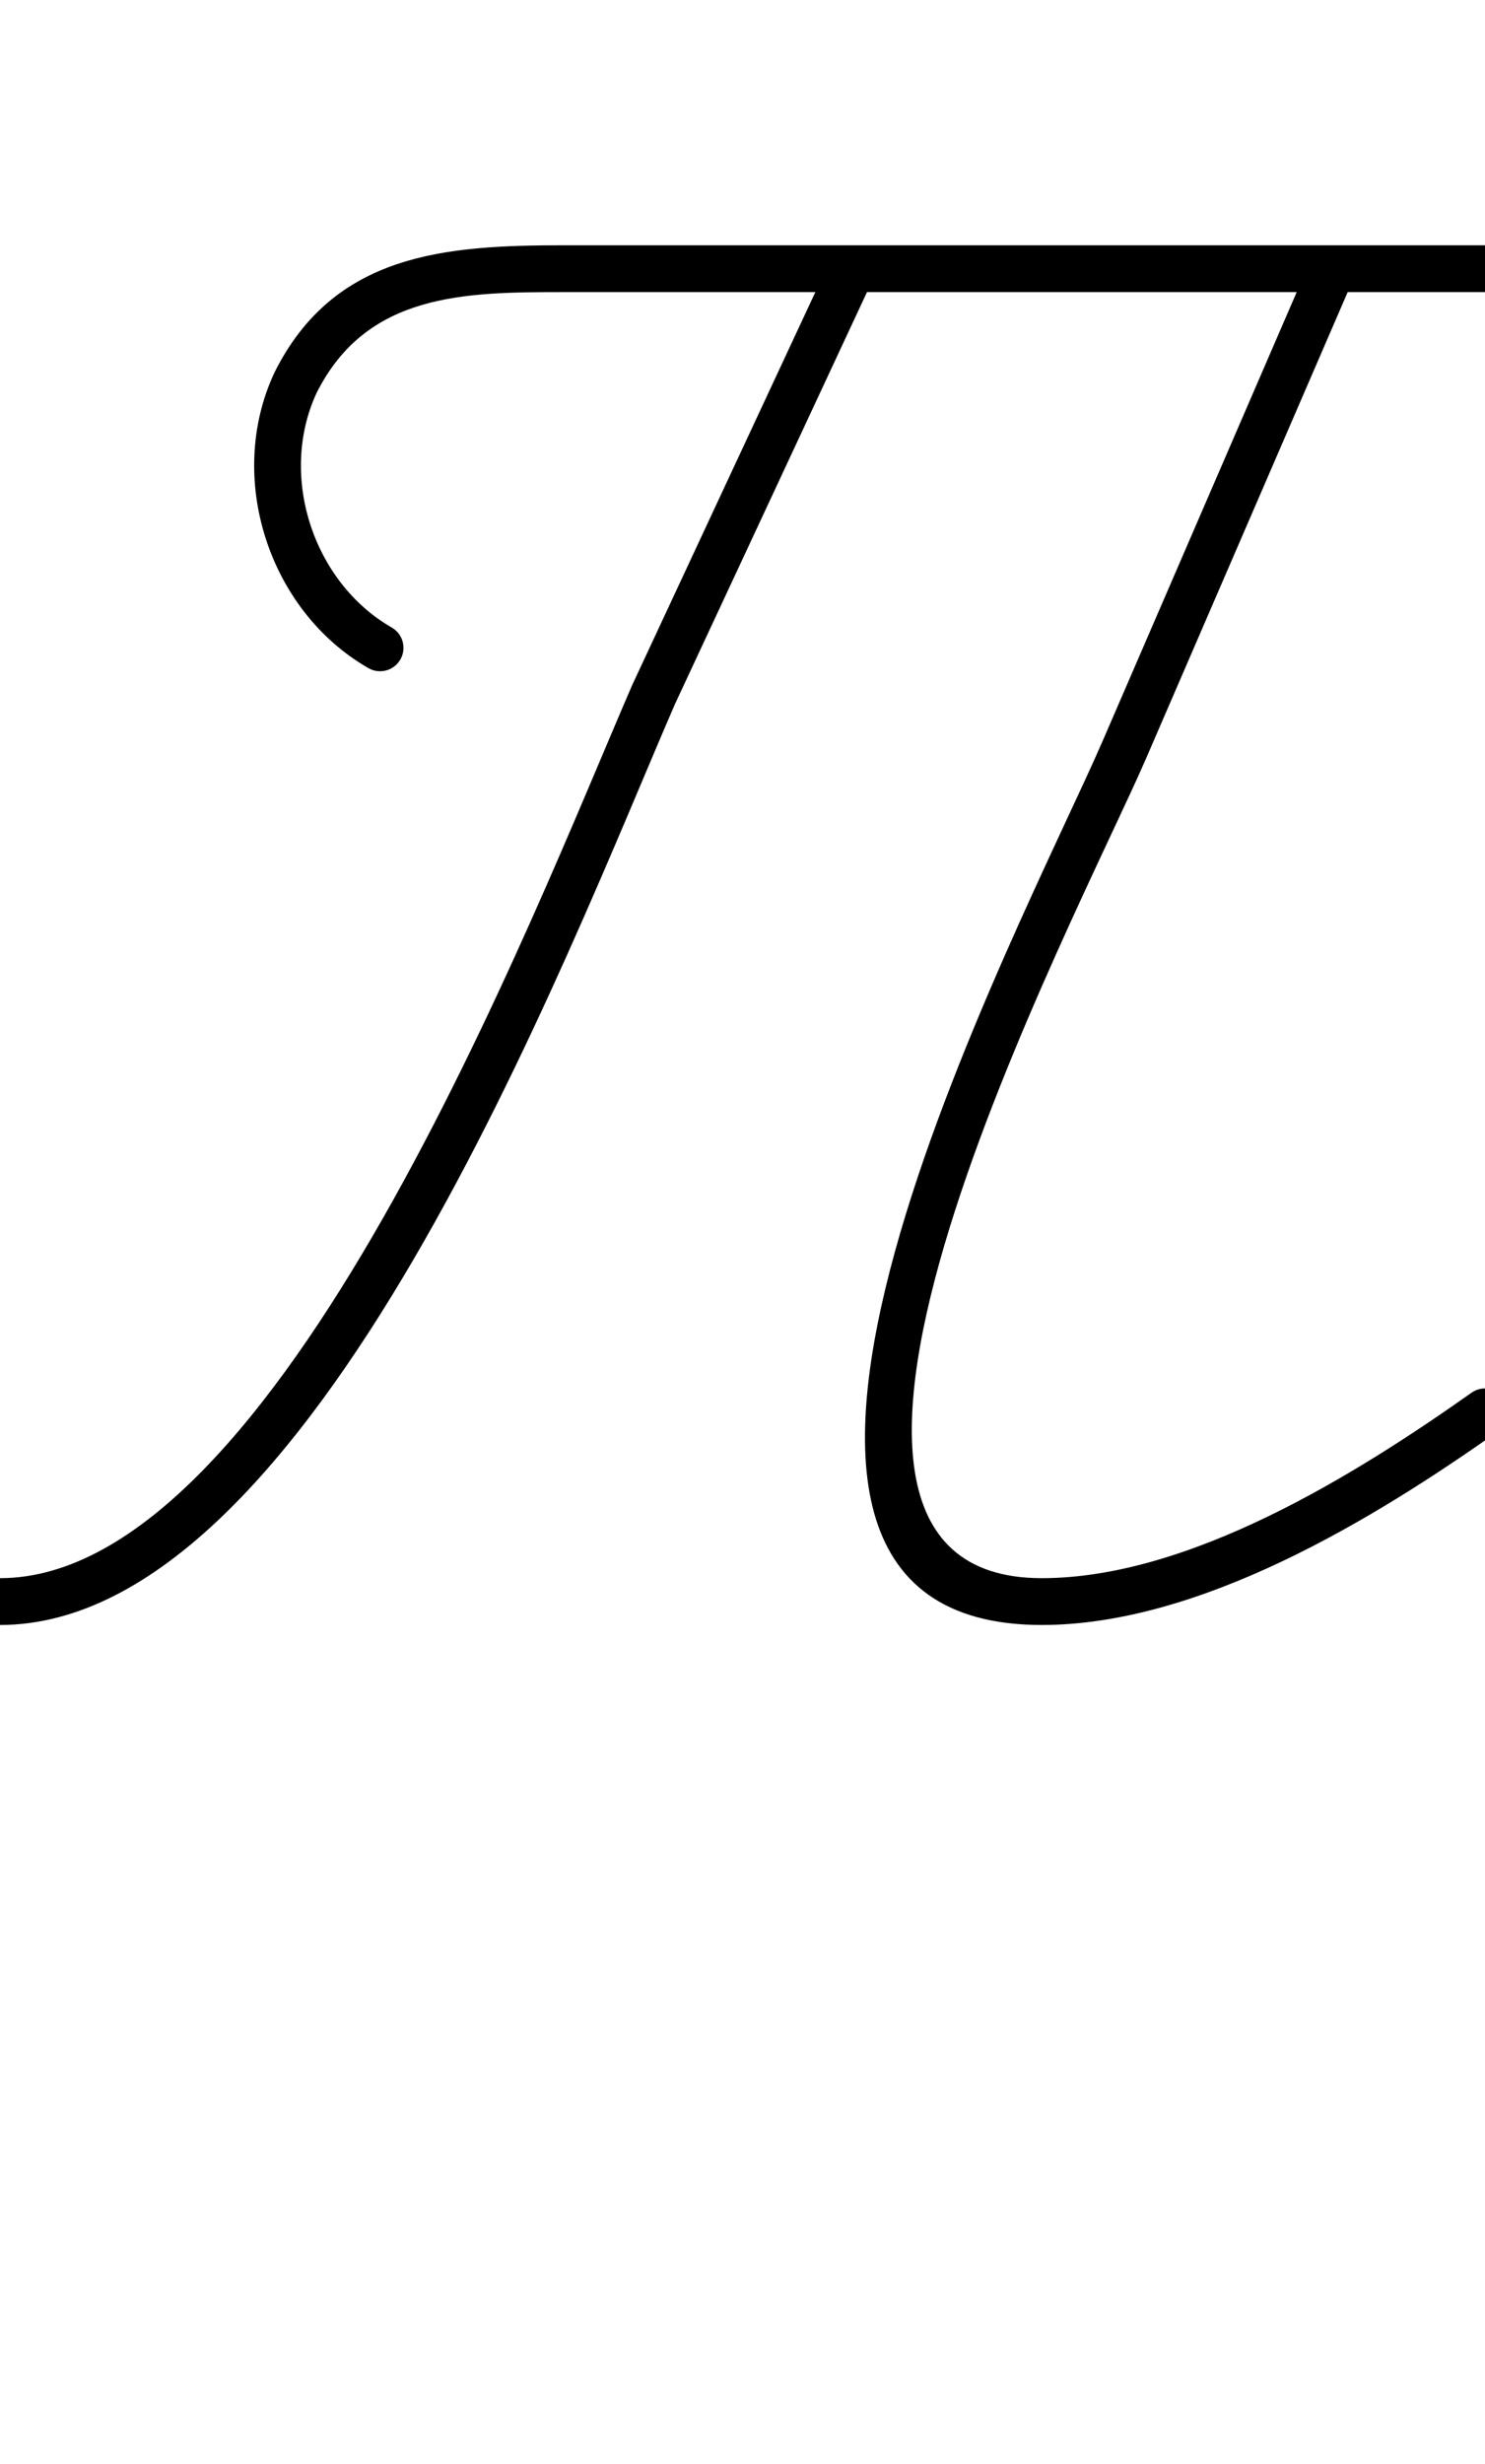 <?xml version="1.0" encoding="UTF-8"?>
<svg xmlns="http://www.w3.org/2000/svg" xmlns:inkscape="http://www.inkscape.org/namespaces/inkscape" xmlns:sodipodi="http://sodipodi.sourceforge.net/DTD/sodipodi-0.dtd" xmlns:svg="http://www.w3.org/2000/svg" version="1.1" viewBox="0 -350 603 1000">
    <sodipodi:namedview pagecolor="#ffffff" bordercolor="#666666" borderopacity="1.0" showgrid="true">
        <inkscape:grid id="grid№1" type="xygrid" dotted="false" enabled="true" visible="true" empspacing="10" />
        <sodipodi:guide id="baseline" position="0.00,350.00" orientation="0.00,1.00" />
    </sodipodi:namedview>
    <g id="glyph">
        <path d="M 159.064 -95.316C 159.064 -95.316 159.064 -95.316 159.064 -95.316C 127.045 -113.696 112.947 -157.064 128.61 -190.652C 128.61 -190.652 128.582 -190.594 128.553 -190.535C 128.525 -190.476 128.497 -190.418 128.497 -190.418C 148.858 -231.14 188.657 -231.453 229 -231.453C 380.667 -231.453 532.333 -231.453 684 -231.453C 689.247 -231.453 693.5 -235.706 693.5 -240.953C 693.5 -246.2 689.247 -250.453 684 -250.453C 684 -250.453 684 -250.453 684 -250.453C 532.333 -250.453 380.667 -250.453 229 -250.453C 180.728 -250.453 135.641 -247.191 111.503 -198.915C 111.503 -198.915 111.475 -198.857 111.447 -198.798C 111.418 -198.74 111.39 -198.682 111.39 -198.682C 91.576 -156.192 109.064 -102.11 149.604 -78.838C 154.155 -76.226 159.961 -77.797 162.573 -82.347C 165.185 -86.898 163.614 -92.704 159.064 -95.316ZM 350.015 -249.563C 345.26 -251.78 339.608 -249.723 337.39 -244.968C 310.505 -187.317 283.62 -129.666 256.735 -72.015C 256.735 -72.015 256.709 -71.956 256.682 -71.897C 256.656 -71.839 256.629 -71.78 256.629 -71.779C 216.204 21.448 113.03 290.5 -0 290.5C -5.247 290.5 -9.5 294.753 -9.5 300C -9.5 305.247 -5.247 309.5 0 309.5C 126.934 309.5 229.666 38.16 274.061 -64.221C 274.061 -64.221 274.034 -64.162 274.008 -64.103C 273.981 -64.044 273.955 -63.984 273.955 -63.985C 300.84 -121.636 327.725 -179.287 354.61 -236.938C 356.827 -241.693 354.77 -247.345 350.015 -249.563ZM 532.281 -244.724C 532.281 -244.724 532.281 -244.724 532.281 -244.724C 504.173 -179.74 476.065 -114.756 447.958 -49.771C 415.402 25.496 263.25 309.5 423 309.5C 487.221 309.5 557.583 266.733 608.483 230.758C 612.768 227.73 613.786 221.801 610.758 217.517C 607.73 213.232 601.801 212.214 597.517 215.242C 550.159 248.713 482.844 290.5 423 290.5C 294.638 290.5 437.366 22.577 465.396 -42.229C 493.504 -107.213 521.612 -172.197 549.719 -237.182C 551.802 -241.997 549.587 -247.589 544.771 -249.672C 539.956 -251.755 534.364 -249.54 532.281 -244.724Z" />
    </g>
</svg>
